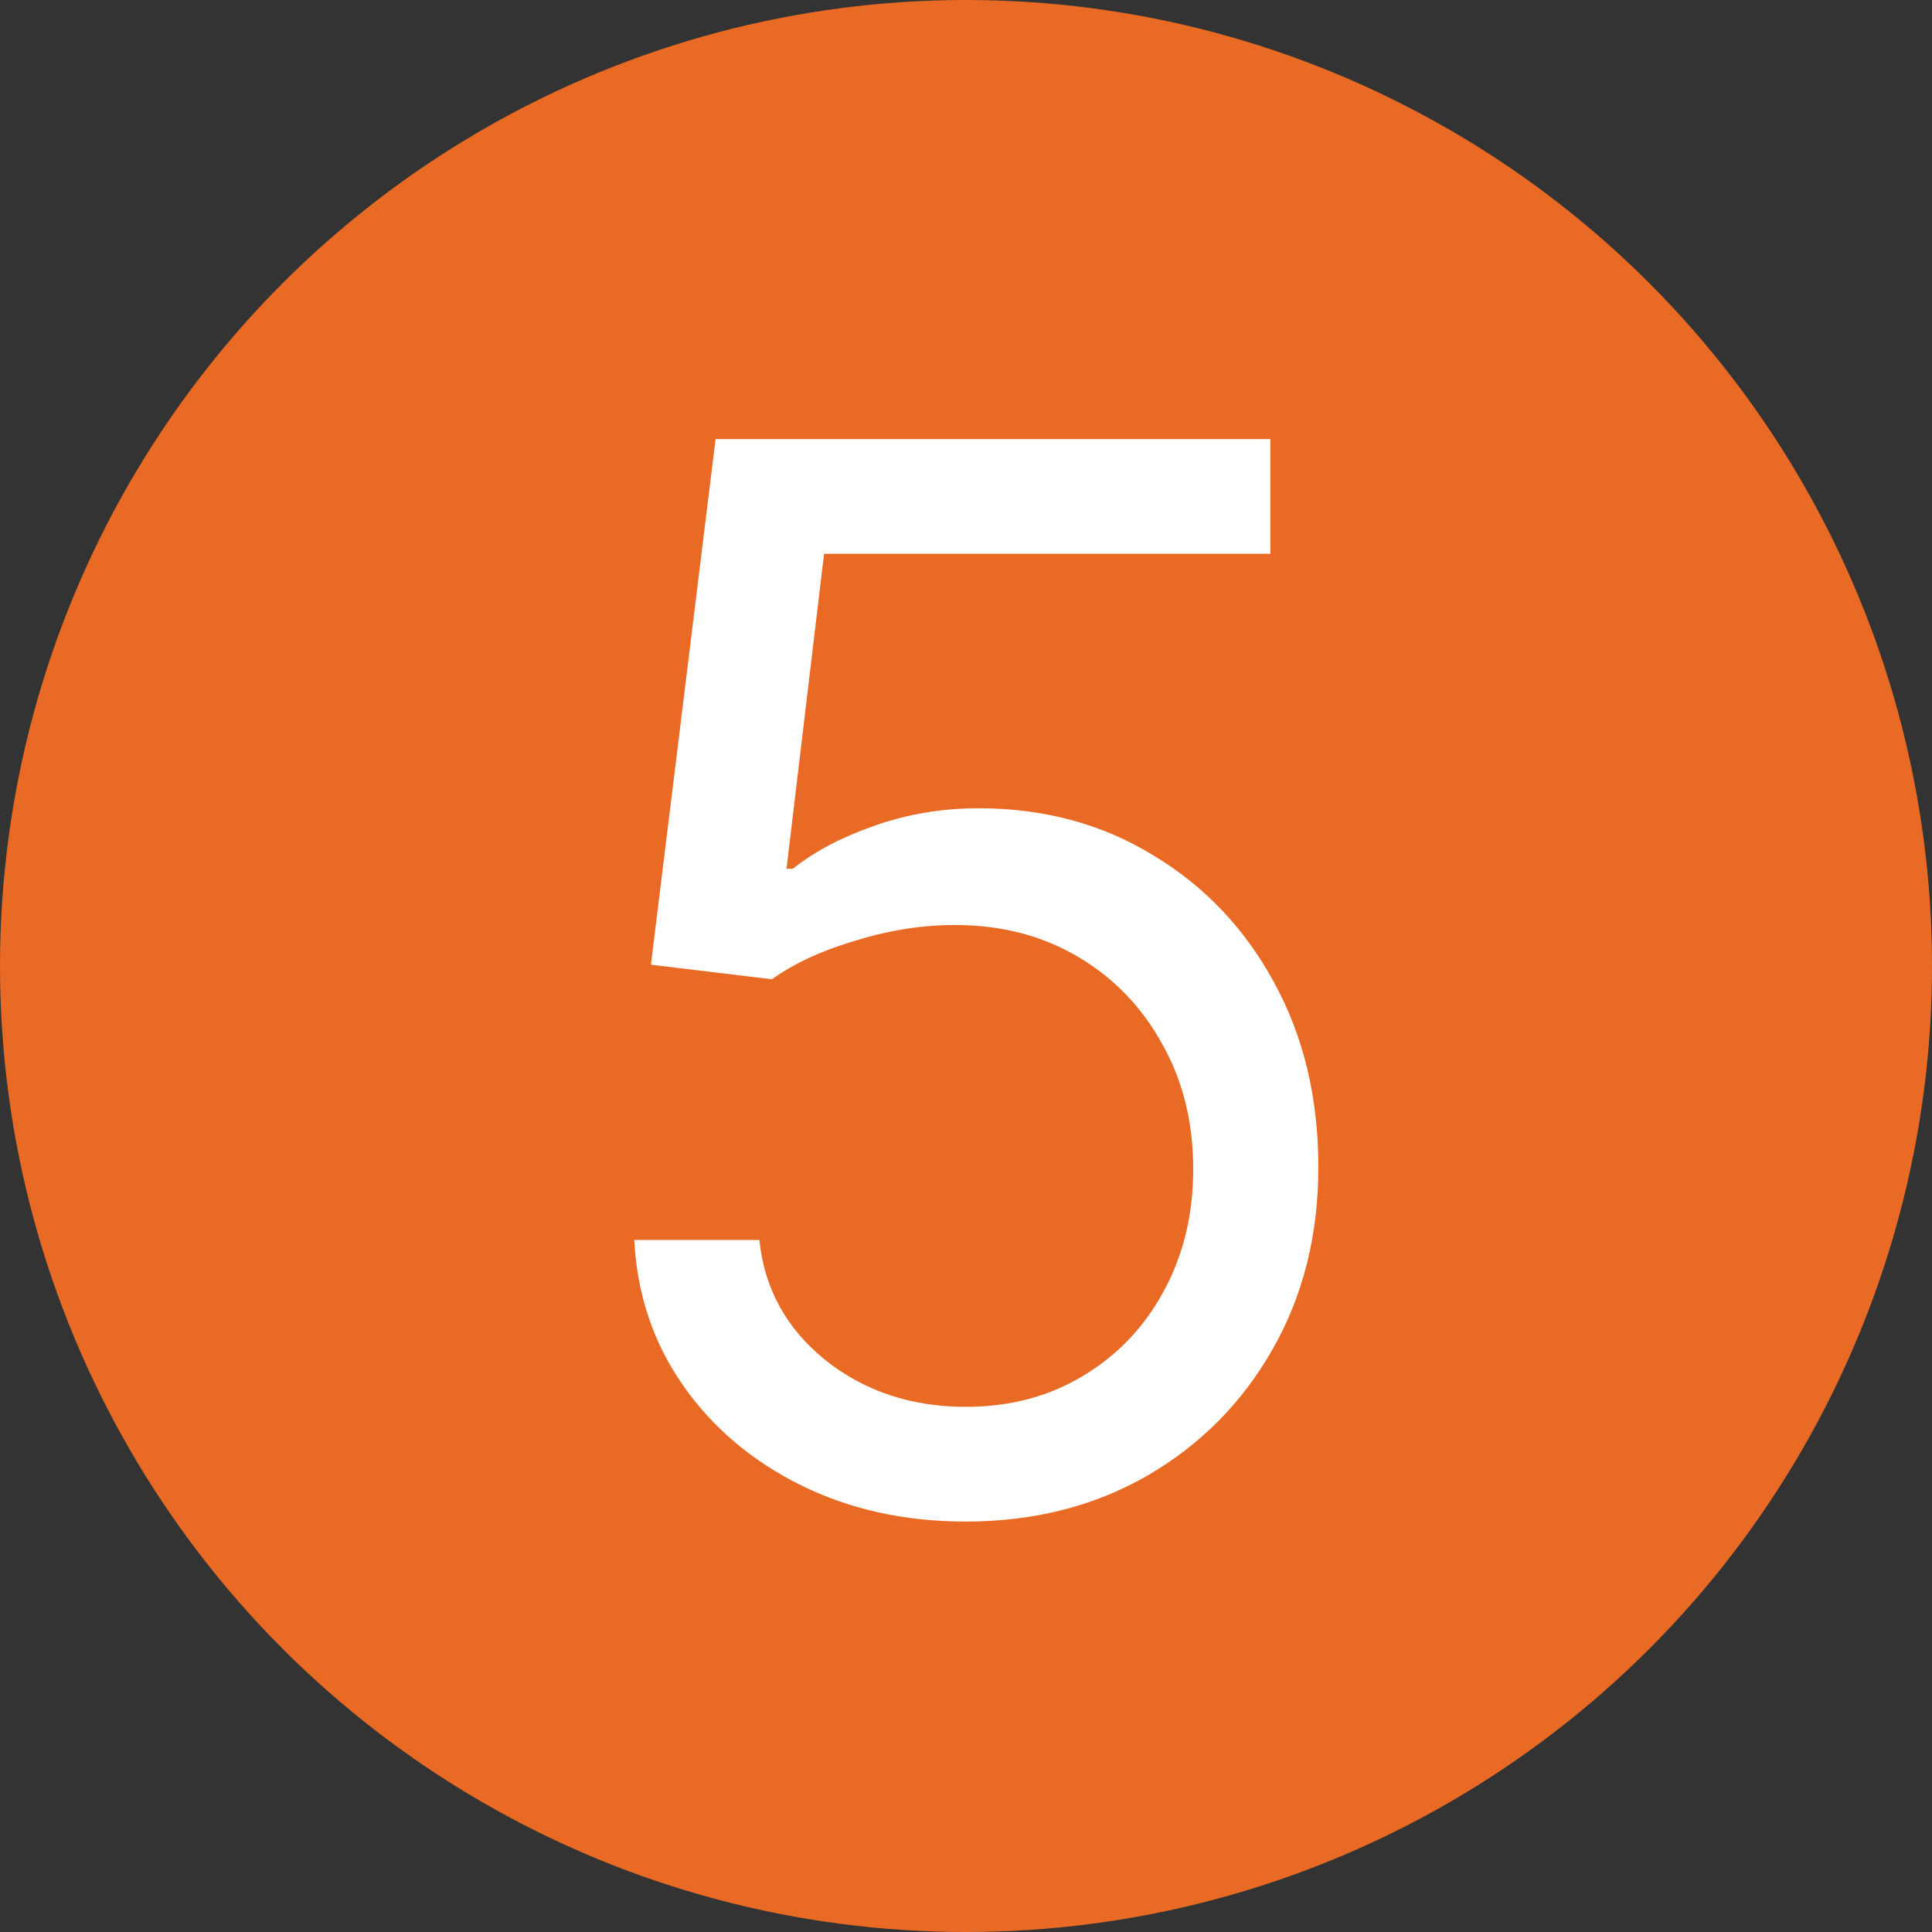 <?xml version="1.0" encoding="UTF-8"?> <svg xmlns="http://www.w3.org/2000/svg" width="100" height="100" viewBox="0 0 100 100" fill="none"><rect x="0" y="0" width="100" height="100" fill="#333333" stroke="none"/> <g clip-path="url(#clip0_40_55)"> <circle cx="50" cy="50" r="50" fill="#E96A24"></circle> <path d="M49.994 78.755C46.827 78.755 43.975 78.126 41.438 76.866C38.901 75.607 36.868 73.879 35.339 71.684C33.81 69.489 32.973 66.988 32.829 64.182H39.306C39.558 66.683 40.692 68.752 42.707 70.389C44.74 72.008 47.169 72.818 49.994 72.818C52.261 72.818 54.276 72.287 56.039 71.226C57.821 70.164 59.215 68.707 60.223 66.853C61.248 64.982 61.761 62.868 61.761 60.511C61.761 58.1 61.23 55.95 60.169 54.061C59.125 52.154 57.686 50.651 55.85 49.554C54.015 48.456 51.919 47.898 49.562 47.88C47.871 47.862 46.135 48.123 44.353 48.663C42.572 49.185 41.106 49.86 39.954 50.687L33.693 49.932L37.039 22.727H65.755V28.665H42.653L40.71 44.966H41.034C42.167 44.066 43.589 43.319 45.298 42.726C47.007 42.132 48.788 41.835 50.642 41.835C54.024 41.835 57.038 42.645 59.683 44.264C62.346 45.865 64.433 48.06 65.944 50.849C67.474 53.638 68.238 56.823 68.238 60.403C68.238 63.93 67.447 67.078 65.863 69.849C64.298 72.602 62.139 74.779 59.386 76.38C56.633 77.964 53.502 78.755 49.994 78.755Z" fill="white"></path> </g> <defs> <clipPath id="clip0_40_55"> <rect width="100" height="100" fill="white"></rect> </clipPath> </defs> </svg> 